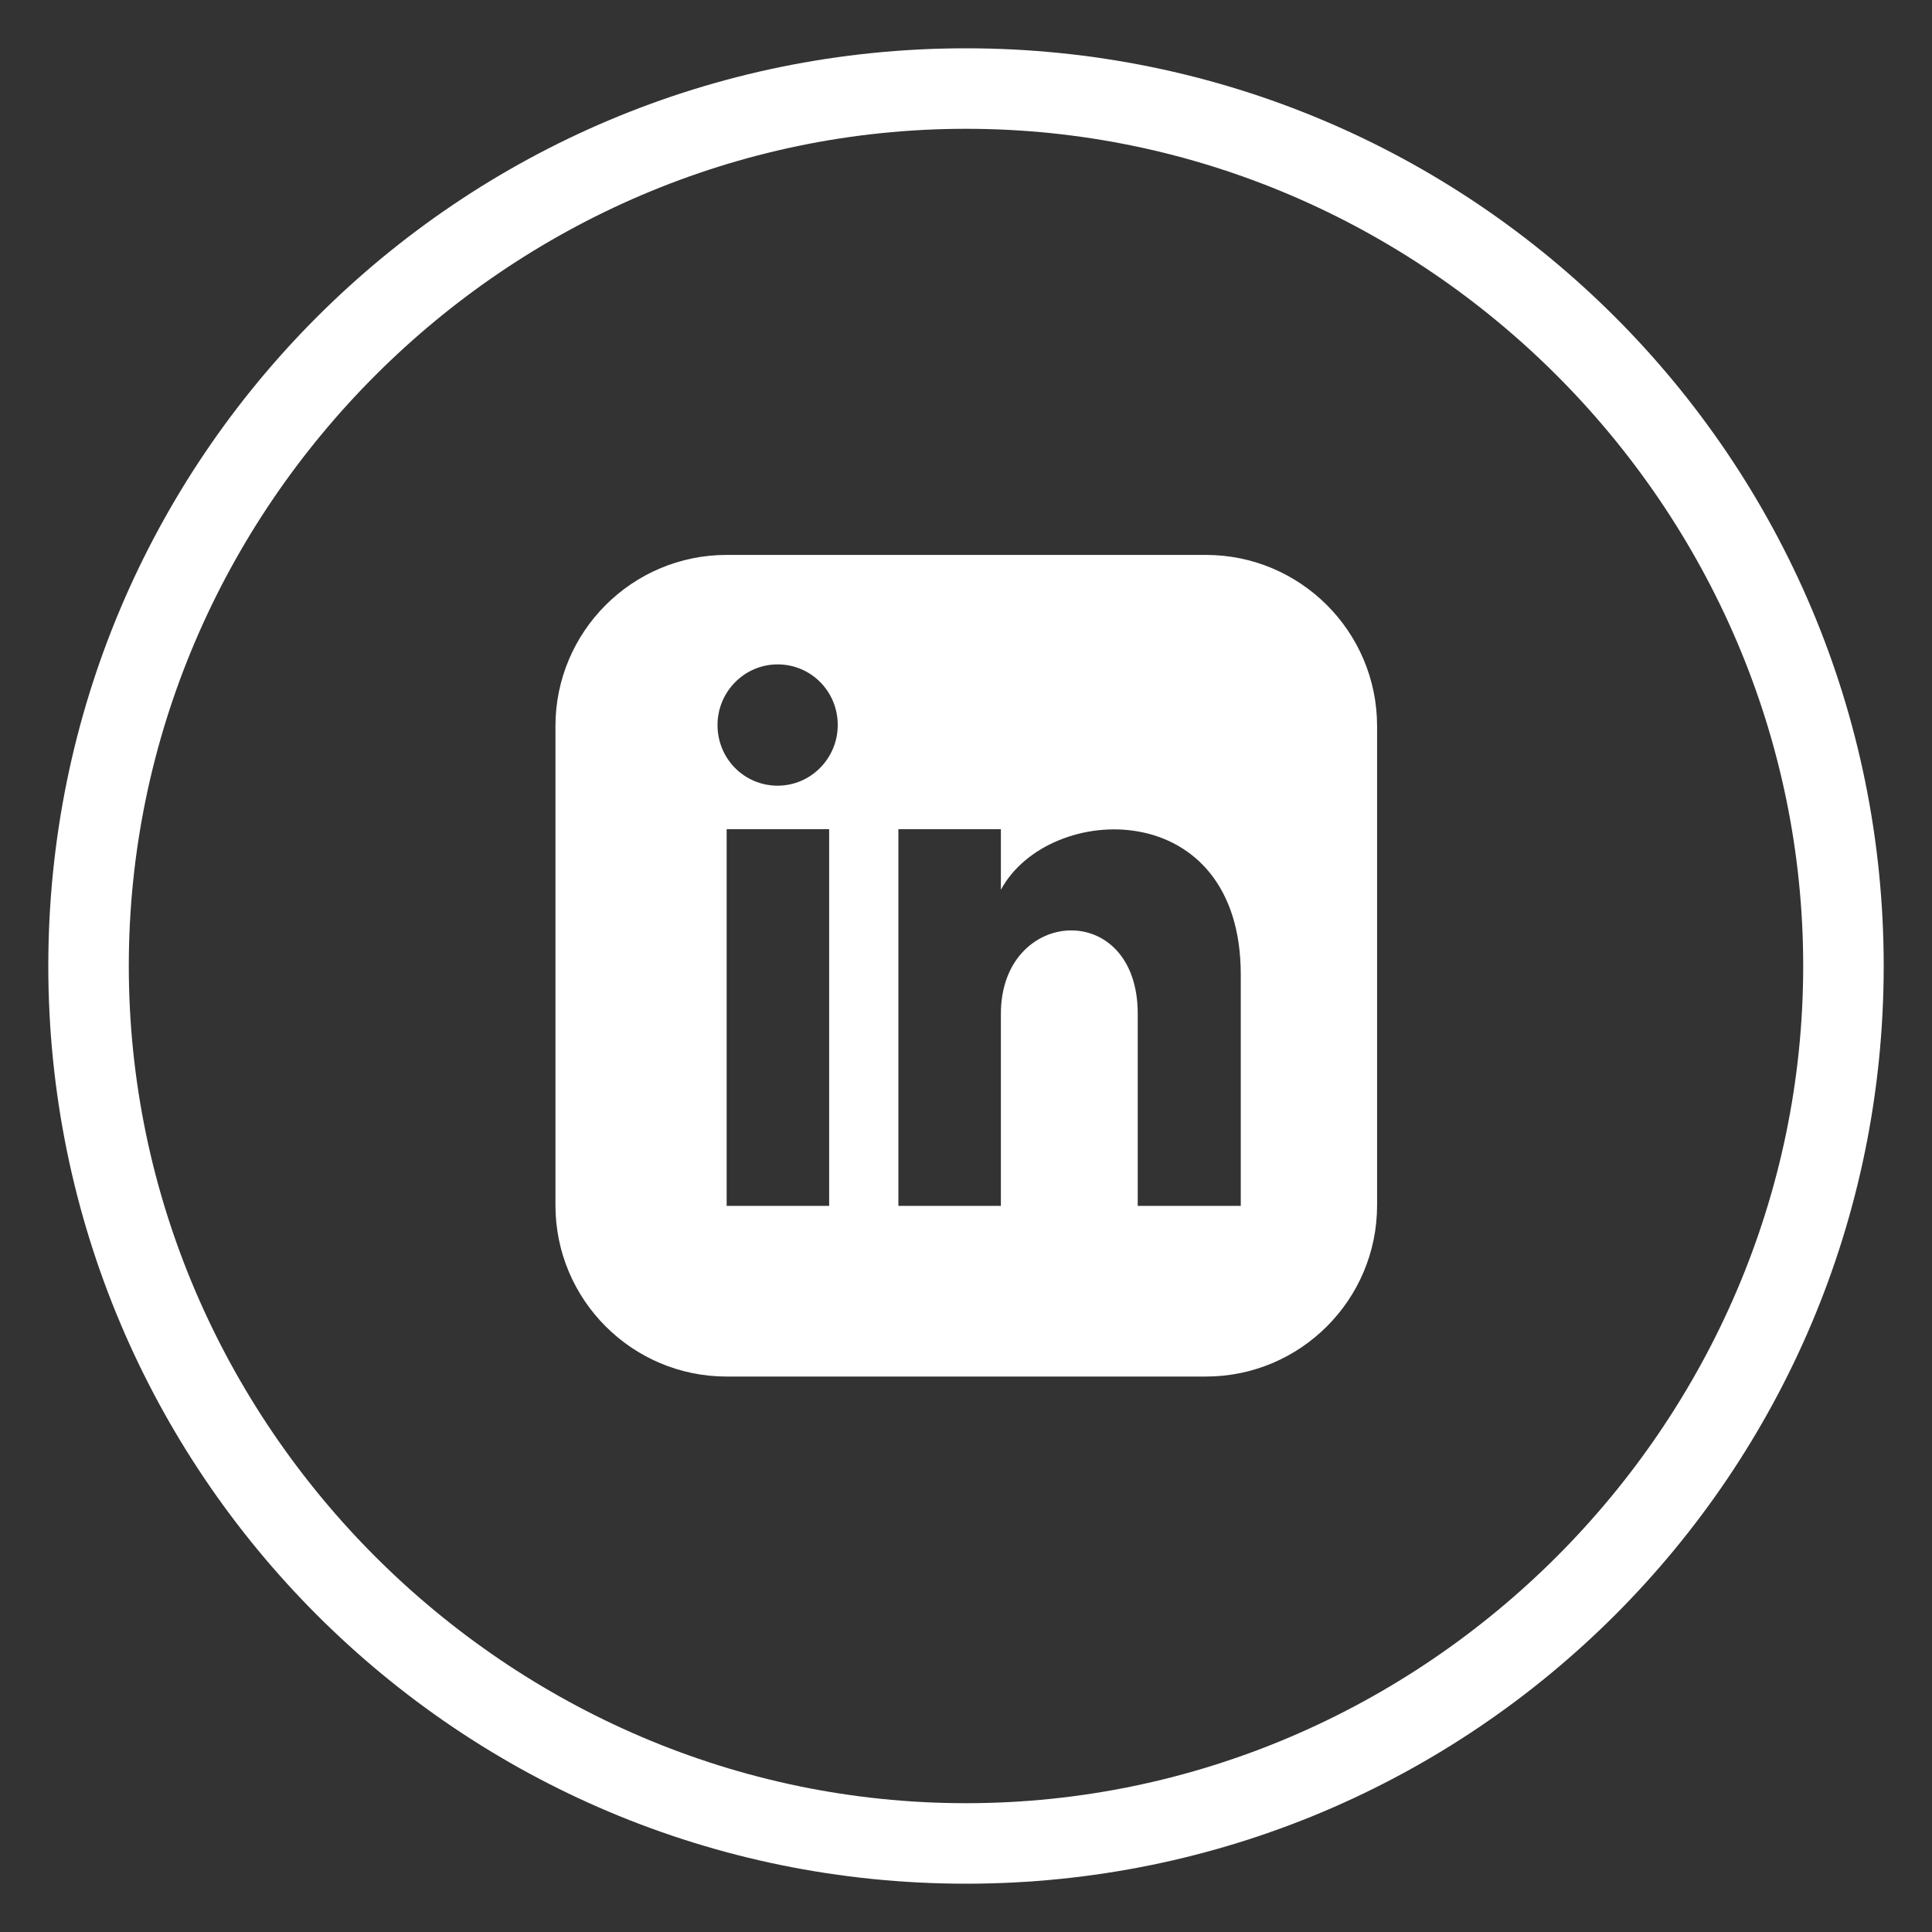 <?xml version="1.0" encoding="utf-8"?>
<!-- Generator: Adobe Illustrator 27.9.0, SVG Export Plug-In . SVG Version: 6.00 Build 0)  -->
<svg version="1.1" id="Ebene_1" xmlns="http://www.w3.org/2000/svg" xmlns:xlink="http://www.w3.org/1999/xlink" x="0px" y="0px"
	 viewBox="0 0 360 360" style="enable-background:new 0 0 360 360;" xml:space="preserve">
<rect x="0" y="0" width="360" height="360" fill="#333333" stroke="none"/>
<style type="text/css">
	.st0{fill:#FFFFFF;}
</style>
<g>
	<path class="st0" d="M180,24c85.5,0,156,70.5,156,156s-70.5,156-156,156S24,265.5,24,180S94.5,24,180,24 M180,9
		C85.5,9,9,85.5,9,180s76.5,171,171,171s171-76.5,171-171S274.5,9,180,9L180,9z"/>
</g>
<path class="st0" d="M224.7,103.4h-89.3c-17.6,0-31.9,14.3-31.9,31.9v89.3c0,17.6,14.3,31.9,31.9,31.9h89.3
	c17.6,0,31.9-14.3,31.9-31.9v-89.3C256.6,117.7,242.3,103.4,224.7,103.4z M154.5,224.7h-19.1v-70.2h19.1V224.7z M144.9,146.4
	c-6.2,0-11.2-5-11.2-11.3c0-6.2,5-11.3,11.2-11.3c6.2,0,11.2,5,11.2,11.3C156.1,141.3,151.1,146.4,144.9,146.4z M231.1,224.7h-19.1
	v-35.8c0-21.5-25.5-19.9-25.5,0v35.8h-19.1v-70.2h19.1v11.3c8.9-16.5,44.7-17.7,44.7,15.8V224.7z"/>
</svg>
